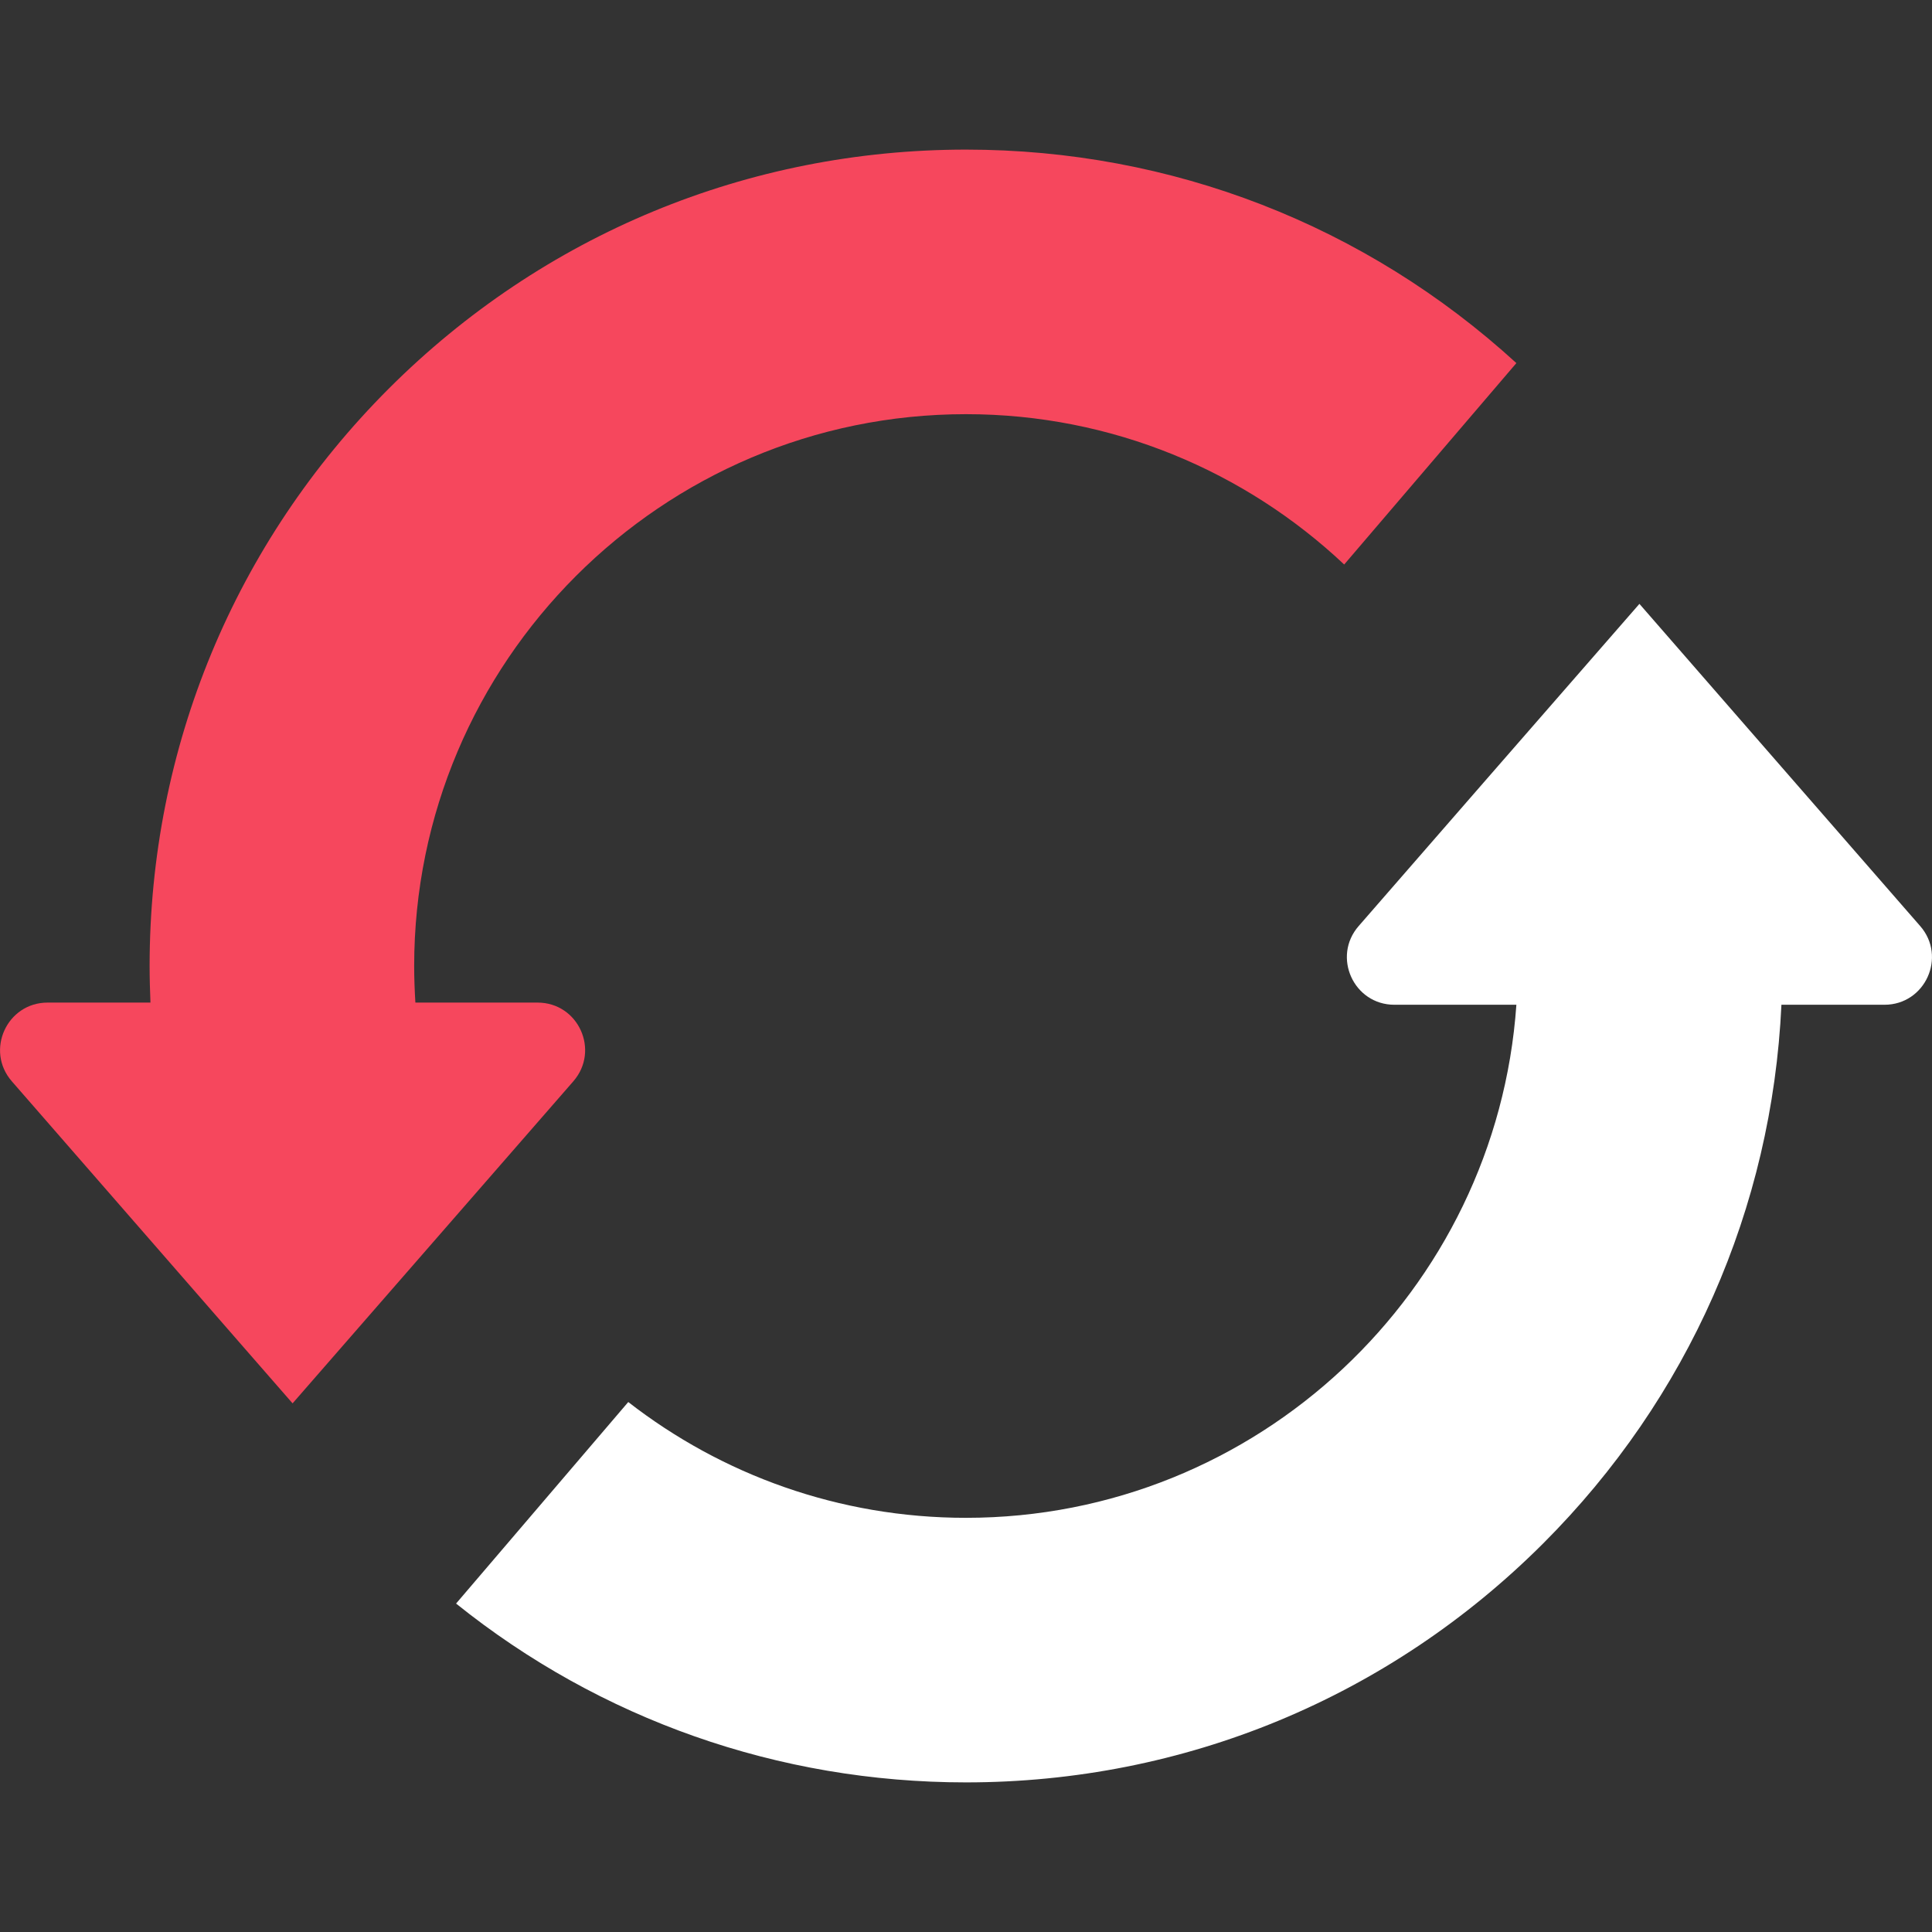 <svg width="16" height="16" viewBox="0 0 16 16" fill="none" xmlns="http://www.w3.org/2000/svg">
<rect x="0" y="0" width="16" height="16" fill="#333333" stroke="none"/>
<g id="Refresh" clip-path="url(#clip0_541_679)">
<g id="Group">
<path id="Vector" d="M4.748 8.955C4.97 8.7 4.79 8.303 4.452 8.303H3.44C3.434 8.203 3.43 8.102 3.43 8C3.43 5.48 5.48 3.43 8 3.43C9.211 3.43 10.313 3.904 11.132 4.675L12.558 3.007C11.309 1.865 9.703 1.239 8 1.239C6.194 1.239 4.496 1.943 3.219 3.219C1.943 4.496 1.239 6.194 1.239 8C1.239 8.101 1.242 8.202 1.246 8.303H0.394C0.057 8.303 -0.124 8.7 0.098 8.955L2.019 11.159L2.423 11.622L3.872 9.96L4.748 8.955Z" fill="#F6475D"/>
<path id="Vector_2" d="M15.902 7.669L14.469 6.025L13.577 5.001L12.303 6.462L11.252 7.669C11.03 7.923 11.21 8.321 11.548 8.321H12.558C12.393 10.692 10.412 12.57 8 12.57C6.947 12.57 5.976 12.212 5.203 11.611L3.777 13.28C4.971 14.239 6.446 14.761 8 14.761C9.806 14.761 11.504 14.058 12.781 12.781C13.982 11.58 14.675 10.006 14.753 8.321H15.606C15.944 8.321 16.124 7.923 15.902 7.669Z" fill="white"/>
</g>
</g>
<defs>
<clipPath id="clip0_541_679">
<rect width="16" height="16" fill="white"/>
</clipPath>
</defs>
</svg>
